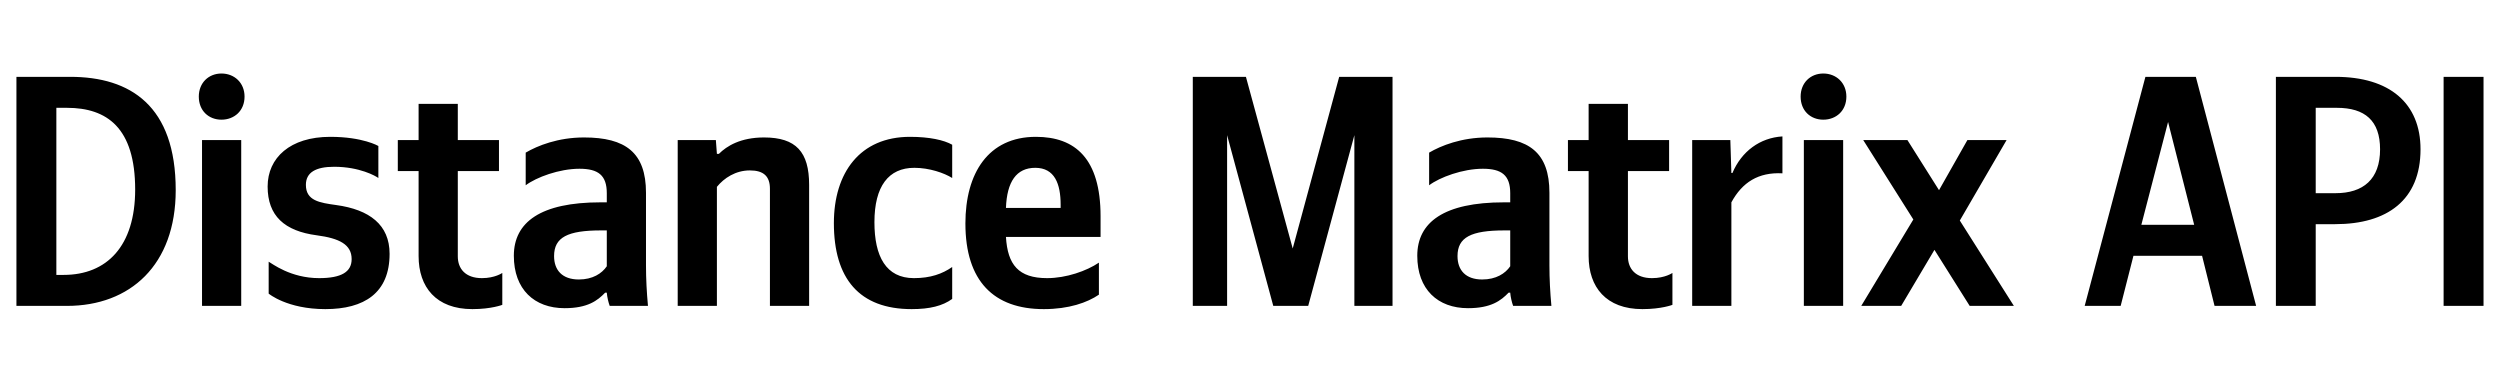 <svg xmlns="http://www.w3.org/2000/svg" xmlns:xlink="http://www.w3.org/1999/xlink" width="240.444" height="37.152"><path fill="#000" d="M1.58 7.39L1.58 29.42L6.44 29.42C12.52 29.42 16.90 25.49 16.90 18.29C16.90 10.18 12.55 7.39 6.75 7.39ZM6.12 26.44L5.42 26.44L5.42 10.37L6.44 10.37C10.30 10.37 13.00 12.30 13.00 18.23C13.00 23.68 10.27 26.44 6.12 26.44ZM21.30 11.51C22.54 11.51 23.52 10.65 23.52 9.29C23.52 7.96 22.54 7.07 21.30 7.07C20.07 7.07 19.12 7.96 19.12 9.29C19.12 10.65 20.07 11.51 21.30 11.51ZM19.43 13.47L19.43 29.42L23.20 29.42L23.20 13.47ZM31.29 29.73C35.03 29.73 37.47 28.18 37.47 24.41C37.47 21.62 35.54 20.16 32.33 19.72C30.75 19.50 29.42 19.31 29.42 17.78C29.42 16.58 30.37 16.04 32.14 16.04C34.58 16.04 36.14 16.93 36.39 17.12L36.39 14.04C36.39 14.04 34.90 13.16 31.76 13.16C27.90 13.16 25.74 15.18 25.74 17.94C25.74 20.76 27.36 22.22 30.46 22.63C32.65 22.92 33.82 23.52 33.82 24.92C33.82 26.15 32.84 26.75 30.69 26.75C27.93 26.75 26.15 25.33 25.84 25.17L25.84 28.24C25.84 28.24 27.61 29.73 31.29 29.73ZM38.26 13.47L38.26 16.45L40.26 16.45L40.26 24.63C40.26 27.61 41.94 29.73 45.43 29.73C47.26 29.73 48.31 29.32 48.31 29.32L48.31 26.25C48.31 26.25 47.61 26.75 46.35 26.75C44.76 26.75 44.03 25.84 44.03 24.66L44.03 16.45L47.99 16.45L47.99 13.47L44.03 13.47L44.03 9.99L40.26 9.99L40.26 13.47ZM62.13 18.54C62.13 14.68 60.17 13.22 56.17 13.22C53.67 13.22 51.70 14.01 50.56 14.68L50.56 17.82C51.58 17.05 53.79 16.23 55.73 16.23C57.54 16.23 58.36 16.86 58.36 18.58L58.36 19.46L57.76 19.46C51.99 19.46 49.42 21.37 49.42 24.60C49.42 27.83 51.39 29.64 54.30 29.64C56.52 29.64 57.47 28.91 58.20 28.15L58.36 28.15C58.39 28.56 58.52 29.10 58.64 29.42L62.32 29.42C62.20 28.12 62.13 26.82 62.13 25.52ZM58.36 25.61C57.88 26.31 57.00 26.88 55.67 26.88C54.08 26.88 53.29 25.99 53.29 24.63C53.29 22.82 54.59 22.16 57.82 22.16L58.36 22.16ZM68.95 17.97C69.64 17.12 70.75 16.39 72.12 16.39C73.45 16.39 74.05 16.96 74.05 18.16L74.05 29.42L77.82 29.42L77.82 17.78C77.82 14.61 76.56 13.22 73.48 13.22C71.23 13.22 69.90 14.04 69.14 14.80L68.95 14.80L68.85 13.47L65.18 13.47L65.18 29.42L68.95 29.42ZM87.68 29.73C89.43 29.73 90.66 29.42 91.58 28.75L91.58 25.68C90.63 26.34 89.49 26.75 87.90 26.75C85.21 26.75 84.10 24.66 84.10 21.37C84.10 17.91 85.46 16.14 87.94 16.14C89.39 16.14 90.82 16.64 91.58 17.12L91.58 13.92C90.79 13.47 89.39 13.16 87.52 13.16C82.71 13.16 80.20 16.61 80.20 21.46C80.20 26.79 82.64 29.73 87.68 29.73ZM105.69 28.34L105.69 25.26C104.51 26.06 102.55 26.75 100.71 26.75C97.95 26.75 96.91 25.46 96.75 22.79L105.85 22.79L105.85 20.80C105.85 15.25 103.41 13.16 99.63 13.16C95.04 13.16 92.85 16.67 92.85 21.49C92.85 27.04 95.58 29.73 100.39 29.73C102.80 29.73 104.58 29.10 105.69 28.34ZM99.57 16.14C101.44 16.14 102.01 17.69 102.01 19.69L102.01 20.00L96.75 20.00C96.84 17.47 97.76 16.14 99.57 16.14ZM122.46 29.42L125.82 29.42L130.26 13.00L130.26 29.42L133.93 29.42L133.93 7.39L128.80 7.39L124.33 23.90L119.83 7.39L114.72 7.39L114.72 29.42L118.02 29.42L118.02 13.00ZM149.02 18.54C149.02 14.68 147.06 13.22 143.06 13.22C140.56 13.22 138.59 14.01 137.45 14.68L137.45 17.82C138.47 17.05 140.68 16.23 142.62 16.23C144.43 16.23 145.25 16.86 145.25 18.58L145.25 19.46L144.65 19.46C138.88 19.46 136.31 21.37 136.31 24.60C136.31 27.83 138.28 29.64 141.19 29.64C143.41 29.64 144.36 28.91 145.09 28.15L145.25 28.15C145.28 28.56 145.41 29.10 145.53 29.42L149.21 29.42C149.09 28.12 149.02 26.82 149.02 25.52ZM145.25 25.61C144.77 26.31 143.89 26.88 142.55 26.88C140.97 26.88 140.18 25.99 140.18 24.63C140.18 22.82 141.48 22.16 144.71 22.16L145.25 22.16ZM150.80 13.47L150.80 16.45L152.79 16.45L152.79 24.63C152.79 27.61 154.47 29.73 157.96 29.73C159.80 29.73 160.85 29.32 160.85 29.32L160.85 26.25C160.85 26.25 160.15 26.75 158.88 26.75C157.30 26.75 156.57 25.84 156.57 24.66L156.57 16.45L160.53 16.45L160.53 13.47L156.57 13.47L156.57 9.99L152.79 9.99L152.79 13.47ZM166.52 19.46C167.57 17.53 169.12 16.55 171.43 16.67L171.43 13.12C169.28 13.25 167.50 14.55 166.62 16.64L166.52 16.64L166.42 13.47L162.75 13.47L162.75 29.42L166.52 29.42ZM175.36 11.51C176.60 11.51 177.58 10.65 177.58 9.29C177.58 7.96 176.60 7.07 175.36 7.07C174.13 7.07 173.18 7.96 173.18 9.29C173.18 10.65 174.13 11.51 175.36 11.51ZM173.49 13.47L173.49 29.42L177.27 29.42L177.27 13.47ZM189.44 29.42L193.69 29.42L188.49 21.21L192.99 13.47L189.22 13.47L186.49 18.29L183.45 13.47L179.20 13.47L184.02 21.11L179.01 29.42L182.85 29.42L186.05 24.03ZM216.99 29.42L211.19 7.39L206.34 7.39L200.50 29.42L203.96 29.42L205.19 24.60L211.79 24.60L212.99 29.42ZM205.95 21.62L208.52 11.73L211.03 21.62ZM218.89 7.39L218.89 29.42L222.72 29.42L222.72 21.56L224.59 21.56C229.60 21.56 232.80 19.24 232.80 14.36C232.80 9.92 229.82 7.39 224.63 7.39ZM224.63 18.58L222.72 18.58L222.72 10.37L224.75 10.37C227.45 10.37 228.91 11.60 228.91 14.36C228.91 17.24 227.29 18.58 224.63 18.58ZM235.02 7.39L235.02 29.42L238.86 29.42L238.86 7.39Z"/></svg>